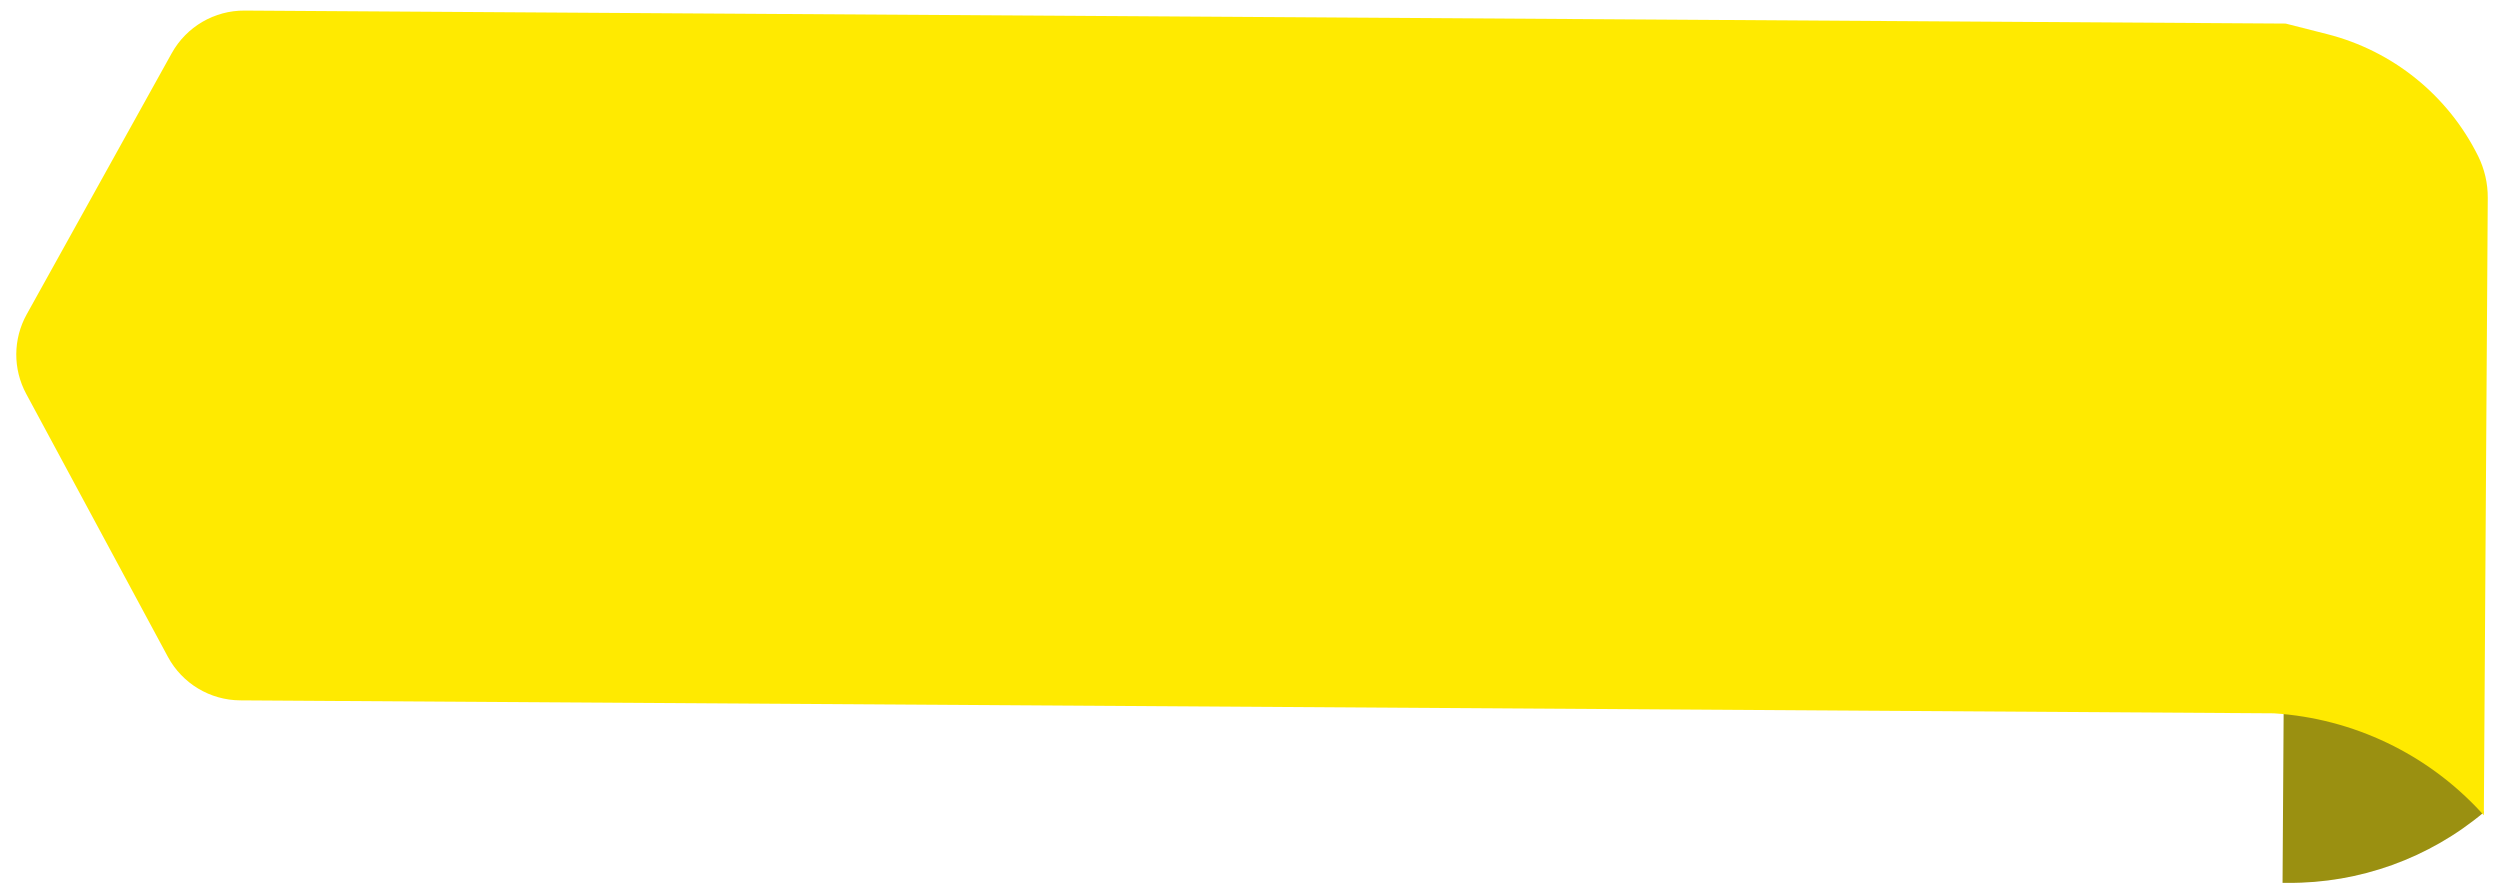 <svg width="151" height="54" viewBox="0 0 151 54" fill="none" xmlns="http://www.w3.org/2000/svg">
<path d="M150.024 49.065V49.065C147.963 44.903 143.732 42.258 139.088 42.228L137.937 42.221L137.866 53.324L138.189 53.326C142.514 53.354 146.709 51.844 150.024 49.065V49.065Z" fill="#9A9011"/>
<path fill-rule="evenodd" clip-rule="evenodd" d="M14.777 0.639L138.054 1.424L138.054 1.424L140.564 2.062C144.527 3.07 147.854 5.756 149.674 9.418C150.066 10.206 150.267 11.074 150.261 11.953L150.024 49.242L149.855 49.058C146.61 45.533 142.132 43.394 137.351 43.085L137.351 43.084L14.512 42.302C12.684 42.291 11.009 41.283 10.142 39.674L1.582 23.787C0.773 22.287 0.785 20.478 1.612 18.988L10.374 3.211C11.262 1.613 12.95 0.627 14.777 0.639Z" fill="#ffea00"/>
</svg>
